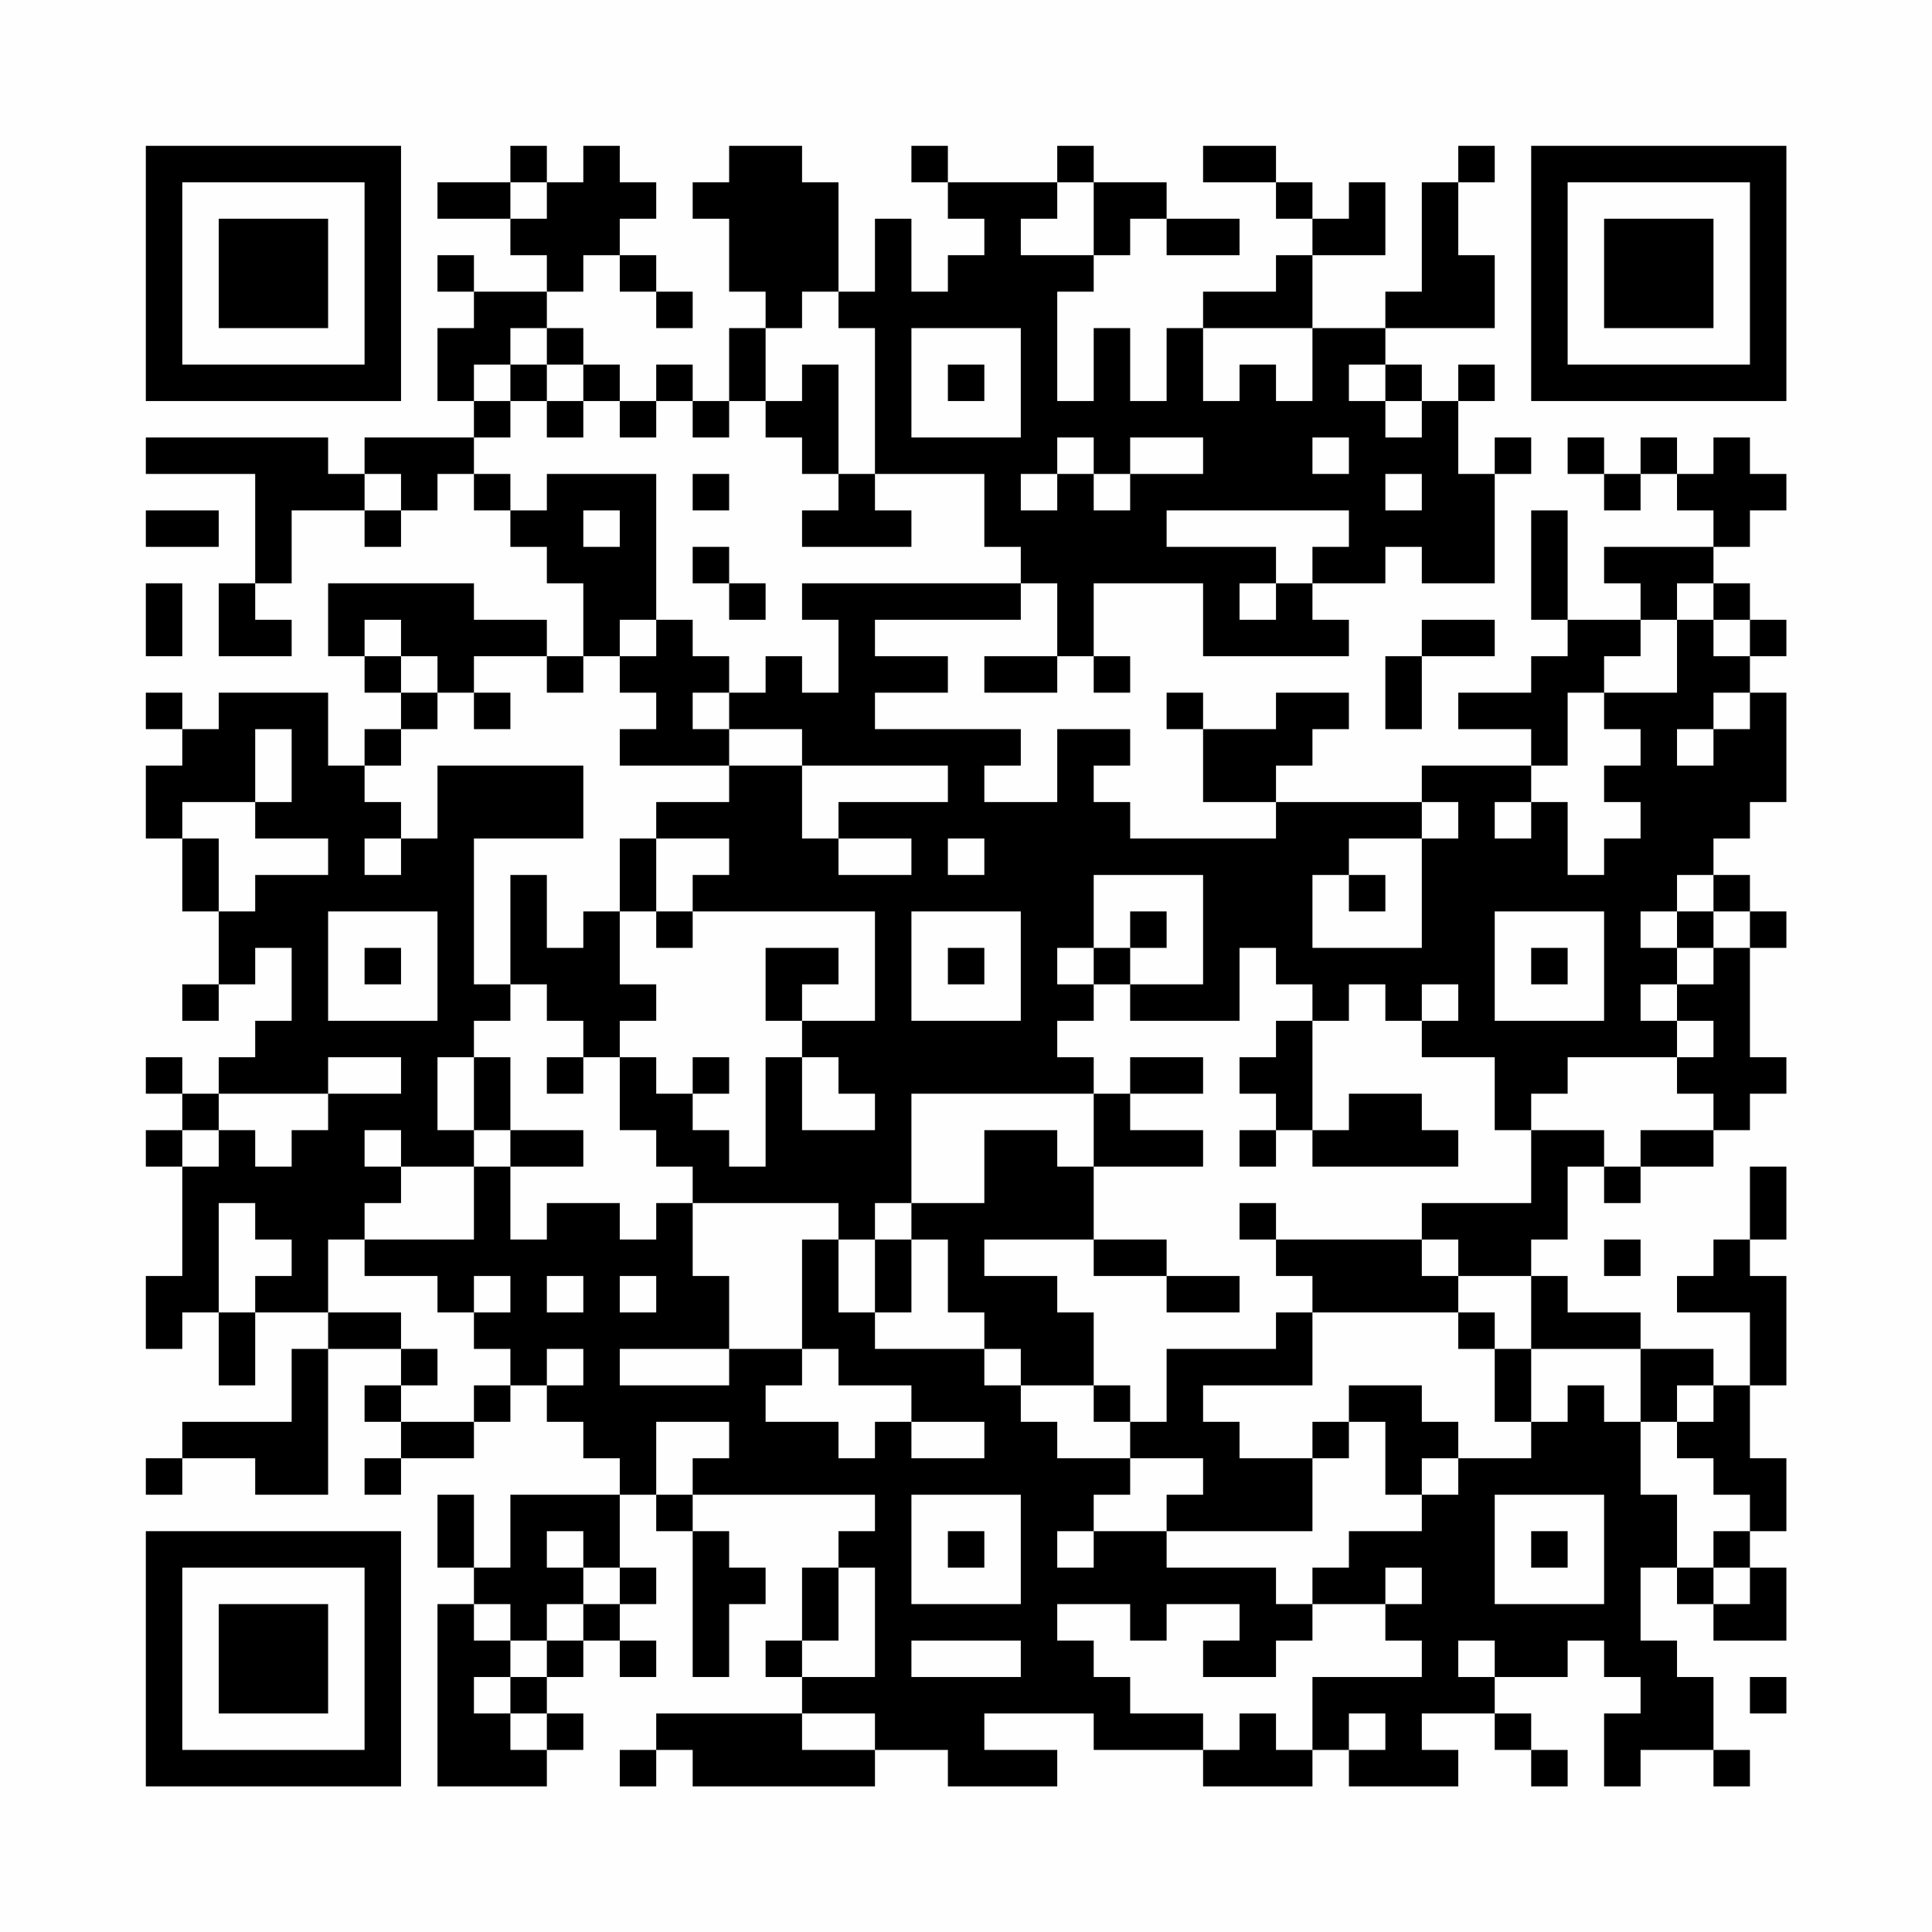 <?xml version="1.0" encoding="UTF-8"?>
<svg xmlns="http://www.w3.org/2000/svg" version="1.1" width="200" height="200" viewBox="0 0 200 200"><rect x="0" y="0" width="200" height="200" fill="#fefefe"/><g transform="scale(3.774)"><g transform="translate(4,4)"><path fill-rule="evenodd" d="M10 0L10 1L8 1L8 2L10 2L10 3L11 3L11 4L9 4L9 3L8 3L8 4L9 4L9 5L8 5L8 7L9 7L9 8L6 8L6 9L5 9L5 8L0 8L0 9L3 9L3 12L2 12L2 14L4 14L4 13L3 13L3 12L4 12L4 10L6 10L6 11L7 11L7 10L8 10L8 9L9 9L9 10L10 10L10 11L11 11L11 12L12 12L12 14L11 14L11 13L9 13L9 12L5 12L5 14L6 14L6 15L7 15L7 16L6 16L6 17L5 17L5 15L2 15L2 16L1 16L1 15L0 15L0 16L1 16L1 17L0 17L0 19L1 19L1 21L2 21L2 23L1 23L1 24L2 24L2 23L3 23L3 22L4 22L4 24L3 24L3 25L2 25L2 26L1 26L1 25L0 25L0 26L1 26L1 27L0 27L0 28L1 28L1 31L0 31L0 33L1 33L1 32L2 32L2 34L3 34L3 32L5 32L5 33L4 33L4 35L1 35L1 36L0 36L0 37L1 37L1 36L3 36L3 37L5 37L5 33L7 33L7 34L6 34L6 35L7 35L7 36L6 36L6 37L7 37L7 36L9 36L9 35L10 35L10 34L11 34L11 35L12 35L12 36L13 36L13 37L10 37L10 39L9 39L9 37L8 37L8 39L9 39L9 40L8 40L8 45L11 45L11 44L12 44L12 43L11 43L11 42L12 42L12 41L13 41L13 42L14 42L14 41L13 41L13 40L14 40L14 39L13 39L13 37L14 37L14 38L15 38L15 42L16 42L16 40L17 40L17 39L16 39L16 38L15 38L15 37L20 37L20 38L19 38L19 39L18 39L18 41L17 41L17 42L18 42L18 43L14 43L14 44L13 44L13 45L14 45L14 44L15 44L15 45L20 45L20 44L22 44L22 45L25 45L25 44L23 44L23 43L26 43L26 44L29 44L29 45L32 45L32 44L33 44L33 45L36 45L36 44L35 44L35 43L37 43L37 44L38 44L38 45L39 45L39 44L38 44L38 43L37 43L37 42L39 42L39 41L40 41L40 42L41 42L41 43L40 43L40 45L41 45L41 44L43 44L43 45L44 45L44 44L43 44L43 42L42 42L42 41L41 41L41 39L42 39L42 40L43 40L43 41L45 41L45 39L44 39L44 38L45 38L45 36L44 36L44 34L45 34L45 31L44 31L44 30L45 30L45 28L44 28L44 30L43 30L43 31L42 31L42 32L44 32L44 34L43 34L43 33L41 33L41 32L39 32L39 31L38 31L38 30L39 30L39 28L40 28L40 29L41 29L41 28L43 28L43 27L44 27L44 26L45 26L45 25L44 25L44 22L45 22L45 21L44 21L44 20L43 20L43 19L44 19L44 18L45 18L45 15L44 15L44 14L45 14L45 13L44 13L44 12L43 12L43 11L44 11L44 10L45 10L45 9L44 9L44 8L43 8L43 9L42 9L42 8L41 8L41 9L40 9L40 8L39 8L39 9L40 9L40 10L41 10L41 9L42 9L42 10L43 10L43 11L40 11L40 12L41 12L41 13L39 13L39 10L38 10L38 13L39 13L39 14L38 14L38 15L36 15L36 16L38 16L38 17L35 17L35 18L31 18L31 17L32 17L32 16L33 16L33 15L31 15L31 16L29 16L29 15L28 15L28 16L29 16L29 18L31 18L31 19L27 19L27 18L26 18L26 17L27 17L27 16L25 16L25 18L23 18L23 17L24 17L24 16L20 16L20 15L22 15L22 14L20 14L20 13L24 13L24 12L25 12L25 14L23 14L23 15L25 15L25 14L26 14L26 15L27 15L27 14L26 14L26 12L29 12L29 14L33 14L33 13L32 13L32 12L34 12L34 11L35 11L35 12L37 12L37 9L38 9L38 8L37 8L37 9L36 9L36 7L37 7L37 6L36 6L36 7L35 7L35 6L34 6L34 5L37 5L37 3L36 3L36 1L37 1L37 0L36 0L36 1L35 1L35 4L34 4L34 5L32 5L32 3L34 3L34 1L33 1L33 2L32 2L32 1L31 1L31 0L29 0L29 1L31 1L31 2L32 2L32 3L31 3L31 4L29 4L29 5L28 5L28 7L27 7L27 5L26 5L26 7L25 7L25 4L26 4L26 3L27 3L27 2L28 2L28 3L30 3L30 2L28 2L28 1L26 1L26 0L25 0L25 1L22 1L22 0L21 0L21 1L22 1L22 2L23 2L23 3L22 3L22 4L21 4L21 2L20 2L20 4L19 4L19 1L18 1L18 0L16 0L16 1L15 1L15 2L16 2L16 4L17 4L17 5L16 5L16 7L15 7L15 6L14 6L14 7L13 7L13 6L12 6L12 5L11 5L11 4L12 4L12 3L13 3L13 4L14 4L14 5L15 5L15 4L14 4L14 3L13 3L13 2L14 2L14 1L13 1L13 0L12 0L12 1L11 1L11 0ZM10 1L10 2L11 2L11 1ZM25 1L25 2L24 2L24 3L26 3L26 1ZM18 4L18 5L17 5L17 7L16 7L16 8L15 8L15 7L14 7L14 8L13 8L13 7L12 7L12 6L11 6L11 5L10 5L10 6L9 6L9 7L10 7L10 8L9 8L9 9L10 9L10 10L11 10L11 9L14 9L14 13L13 13L13 14L12 14L12 15L11 15L11 14L9 14L9 15L8 15L8 14L7 14L7 13L6 13L6 14L7 14L7 15L8 15L8 16L7 16L7 17L6 17L6 18L7 18L7 19L6 19L6 20L7 20L7 19L8 19L8 17L12 17L12 19L9 19L9 23L10 23L10 24L9 24L9 25L8 25L8 27L9 27L9 28L7 28L7 27L6 27L6 28L7 28L7 29L6 29L6 30L5 30L5 32L7 32L7 33L8 33L8 34L7 34L7 35L9 35L9 34L10 34L10 33L9 33L9 32L10 32L10 31L9 31L9 32L8 32L8 31L6 31L6 30L9 30L9 28L10 28L10 30L11 30L11 29L13 29L13 30L14 30L14 29L15 29L15 31L16 31L16 33L13 33L13 34L16 34L16 33L18 33L18 34L17 34L17 35L19 35L19 36L20 36L20 35L21 35L21 36L23 36L23 35L21 35L21 34L19 34L19 33L18 33L18 30L19 30L19 32L20 32L20 33L23 33L23 34L24 34L24 35L25 35L25 36L27 36L27 37L26 37L26 38L25 38L25 39L26 39L26 38L28 38L28 39L31 39L31 40L32 40L32 41L31 41L31 42L29 42L29 41L30 41L30 40L28 40L28 41L27 41L27 40L25 40L25 41L26 41L26 42L27 42L27 43L29 43L29 44L30 44L30 43L31 43L31 44L32 44L32 42L35 42L35 41L34 41L34 40L35 40L35 39L34 39L34 40L32 40L32 39L33 39L33 38L35 38L35 37L36 37L36 36L38 36L38 35L39 35L39 34L40 34L40 35L41 35L41 37L42 37L42 39L43 39L43 40L44 40L44 39L43 39L43 38L44 38L44 37L43 37L43 36L42 36L42 35L43 35L43 34L42 34L42 35L41 35L41 33L38 33L38 31L36 31L36 30L35 30L35 29L38 29L38 27L40 27L40 28L41 28L41 27L43 27L43 26L42 26L42 25L43 25L43 24L42 24L42 23L43 23L43 22L44 22L44 21L43 21L43 20L42 20L42 21L41 21L41 22L42 22L42 23L41 23L41 24L42 24L42 25L39 25L39 26L38 26L38 27L37 27L37 25L35 25L35 24L36 24L36 23L35 23L35 24L34 24L34 23L33 23L33 24L32 24L32 23L31 23L31 22L30 22L30 24L27 24L27 23L29 23L29 20L26 20L26 22L25 22L25 23L26 23L26 24L25 24L25 25L26 25L26 26L21 26L21 29L20 29L20 30L19 30L19 29L15 29L15 28L14 28L14 27L13 27L13 25L14 25L14 26L15 26L15 27L16 27L16 28L17 28L17 25L18 25L18 27L20 27L20 26L19 26L19 25L18 25L18 24L20 24L20 21L15 21L15 20L16 20L16 19L14 19L14 18L16 18L16 17L18 17L18 19L19 19L19 20L21 20L21 19L19 19L19 18L22 18L22 17L18 17L18 16L16 16L16 15L17 15L17 14L18 14L18 15L19 15L19 13L18 13L18 12L24 12L24 11L23 11L23 9L20 9L20 5L19 5L19 4ZM21 5L21 8L24 8L24 5ZM29 5L29 7L30 7L30 6L31 6L31 7L32 7L32 5ZM10 6L10 7L11 7L11 8L12 8L12 7L11 7L11 6ZM18 6L18 7L17 7L17 8L18 8L18 9L19 9L19 10L18 10L18 11L21 11L21 10L20 10L20 9L19 9L19 6ZM22 6L22 7L23 7L23 6ZM33 6L33 7L34 7L34 8L35 8L35 7L34 7L34 6ZM25 8L25 9L24 9L24 10L25 10L25 9L26 9L26 10L27 10L27 9L29 9L29 8L27 8L27 9L26 9L26 8ZM32 8L32 9L33 9L33 8ZM6 9L6 10L7 10L7 9ZM15 9L15 10L16 10L16 9ZM34 9L34 10L35 10L35 9ZM0 10L0 11L2 11L2 10ZM12 10L12 11L13 11L13 10ZM28 10L28 11L31 11L31 12L30 12L30 13L31 13L31 12L32 12L32 11L33 11L33 10ZM15 11L15 12L16 12L16 13L17 13L17 12L16 12L16 11ZM0 12L0 14L1 14L1 12ZM42 12L42 13L41 13L41 14L40 14L40 15L39 15L39 17L38 17L38 18L37 18L37 19L38 19L38 18L39 18L39 20L40 20L40 19L41 19L41 18L40 18L40 17L41 17L41 16L40 16L40 15L42 15L42 13L43 13L43 14L44 14L44 13L43 13L43 12ZM14 13L14 14L13 14L13 15L14 15L14 16L13 16L13 17L16 17L16 16L15 16L15 15L16 15L16 14L15 14L15 13ZM35 13L35 14L34 14L34 16L35 16L35 14L37 14L37 13ZM9 15L9 16L10 16L10 15ZM43 15L43 16L42 16L42 17L43 17L43 16L44 16L44 15ZM3 16L3 18L1 18L1 19L2 19L2 21L3 21L3 20L5 20L5 19L3 19L3 18L4 18L4 16ZM35 18L35 19L33 19L33 20L32 20L32 22L35 22L35 19L36 19L36 18ZM13 19L13 21L12 21L12 22L11 22L11 20L10 20L10 23L11 23L11 24L12 24L12 25L11 25L11 26L12 26L12 25L13 25L13 24L14 24L14 23L13 23L13 21L14 21L14 22L15 22L15 21L14 21L14 19ZM22 19L22 20L23 20L23 19ZM33 20L33 21L34 21L34 20ZM5 21L5 24L8 24L8 21ZM21 21L21 24L24 24L24 21ZM27 21L27 22L26 22L26 23L27 23L27 22L28 22L28 21ZM37 21L37 24L40 24L40 21ZM42 21L42 22L43 22L43 21ZM6 22L6 23L7 23L7 22ZM17 22L17 24L18 24L18 23L19 23L19 22ZM22 22L22 23L23 23L23 22ZM38 22L38 23L39 23L39 22ZM31 24L31 25L30 25L30 26L31 26L31 27L30 27L30 28L31 28L31 27L32 27L32 28L36 28L36 27L35 27L35 26L33 26L33 27L32 27L32 24ZM5 25L5 26L2 26L2 27L1 27L1 28L2 28L2 27L3 27L3 28L4 28L4 27L5 27L5 26L7 26L7 25ZM9 25L9 27L10 27L10 28L12 28L12 27L10 27L10 25ZM15 25L15 26L16 26L16 25ZM27 25L27 26L26 26L26 28L25 28L25 27L23 27L23 29L21 29L21 30L20 30L20 32L21 32L21 30L22 30L22 32L23 32L23 33L24 33L24 34L26 34L26 35L27 35L27 36L29 36L29 37L28 37L28 38L32 38L32 36L33 36L33 35L34 35L34 37L35 37L35 36L36 36L36 35L35 35L35 34L33 34L33 35L32 35L32 36L30 36L30 35L29 35L29 34L32 34L32 32L36 32L36 33L37 33L37 35L38 35L38 33L37 33L37 32L36 32L36 31L35 31L35 30L31 30L31 29L30 29L30 30L31 30L31 31L32 31L32 32L31 32L31 33L28 33L28 35L27 35L27 34L26 34L26 32L25 32L25 31L23 31L23 30L26 30L26 31L28 31L28 32L30 32L30 31L28 31L28 30L26 30L26 28L29 28L29 27L27 27L27 26L29 26L29 25ZM2 29L2 32L3 32L3 31L4 31L4 30L3 30L3 29ZM40 30L40 31L41 31L41 30ZM11 31L11 32L12 32L12 31ZM13 31L13 32L14 32L14 31ZM11 33L11 34L12 34L12 33ZM14 35L14 37L15 37L15 36L16 36L16 35ZM21 37L21 40L24 40L24 37ZM37 37L37 40L40 40L40 37ZM11 38L11 39L12 39L12 40L11 40L11 41L10 41L10 40L9 40L9 41L10 41L10 42L9 42L9 43L10 43L10 44L11 44L11 43L10 43L10 42L11 42L11 41L12 41L12 40L13 40L13 39L12 39L12 38ZM22 38L22 39L23 39L23 38ZM38 38L38 39L39 39L39 38ZM19 39L19 41L18 41L18 42L20 42L20 39ZM21 41L21 42L24 42L24 41ZM36 41L36 42L37 42L37 41ZM44 42L44 43L45 43L45 42ZM18 43L18 44L20 44L20 43ZM33 43L33 44L34 44L34 43ZM0 0L0 7L7 7L7 0ZM1 1L1 6L6 6L6 1ZM2 2L2 5L5 5L5 2ZM38 0L38 7L45 7L45 0ZM39 1L39 6L44 6L44 1ZM40 2L40 5L43 5L43 2ZM0 38L0 45L7 45L7 38ZM1 39L1 44L6 44L6 39ZM2 40L2 43L5 43L5 40Z" fill="#000000"/></g></g></svg>
